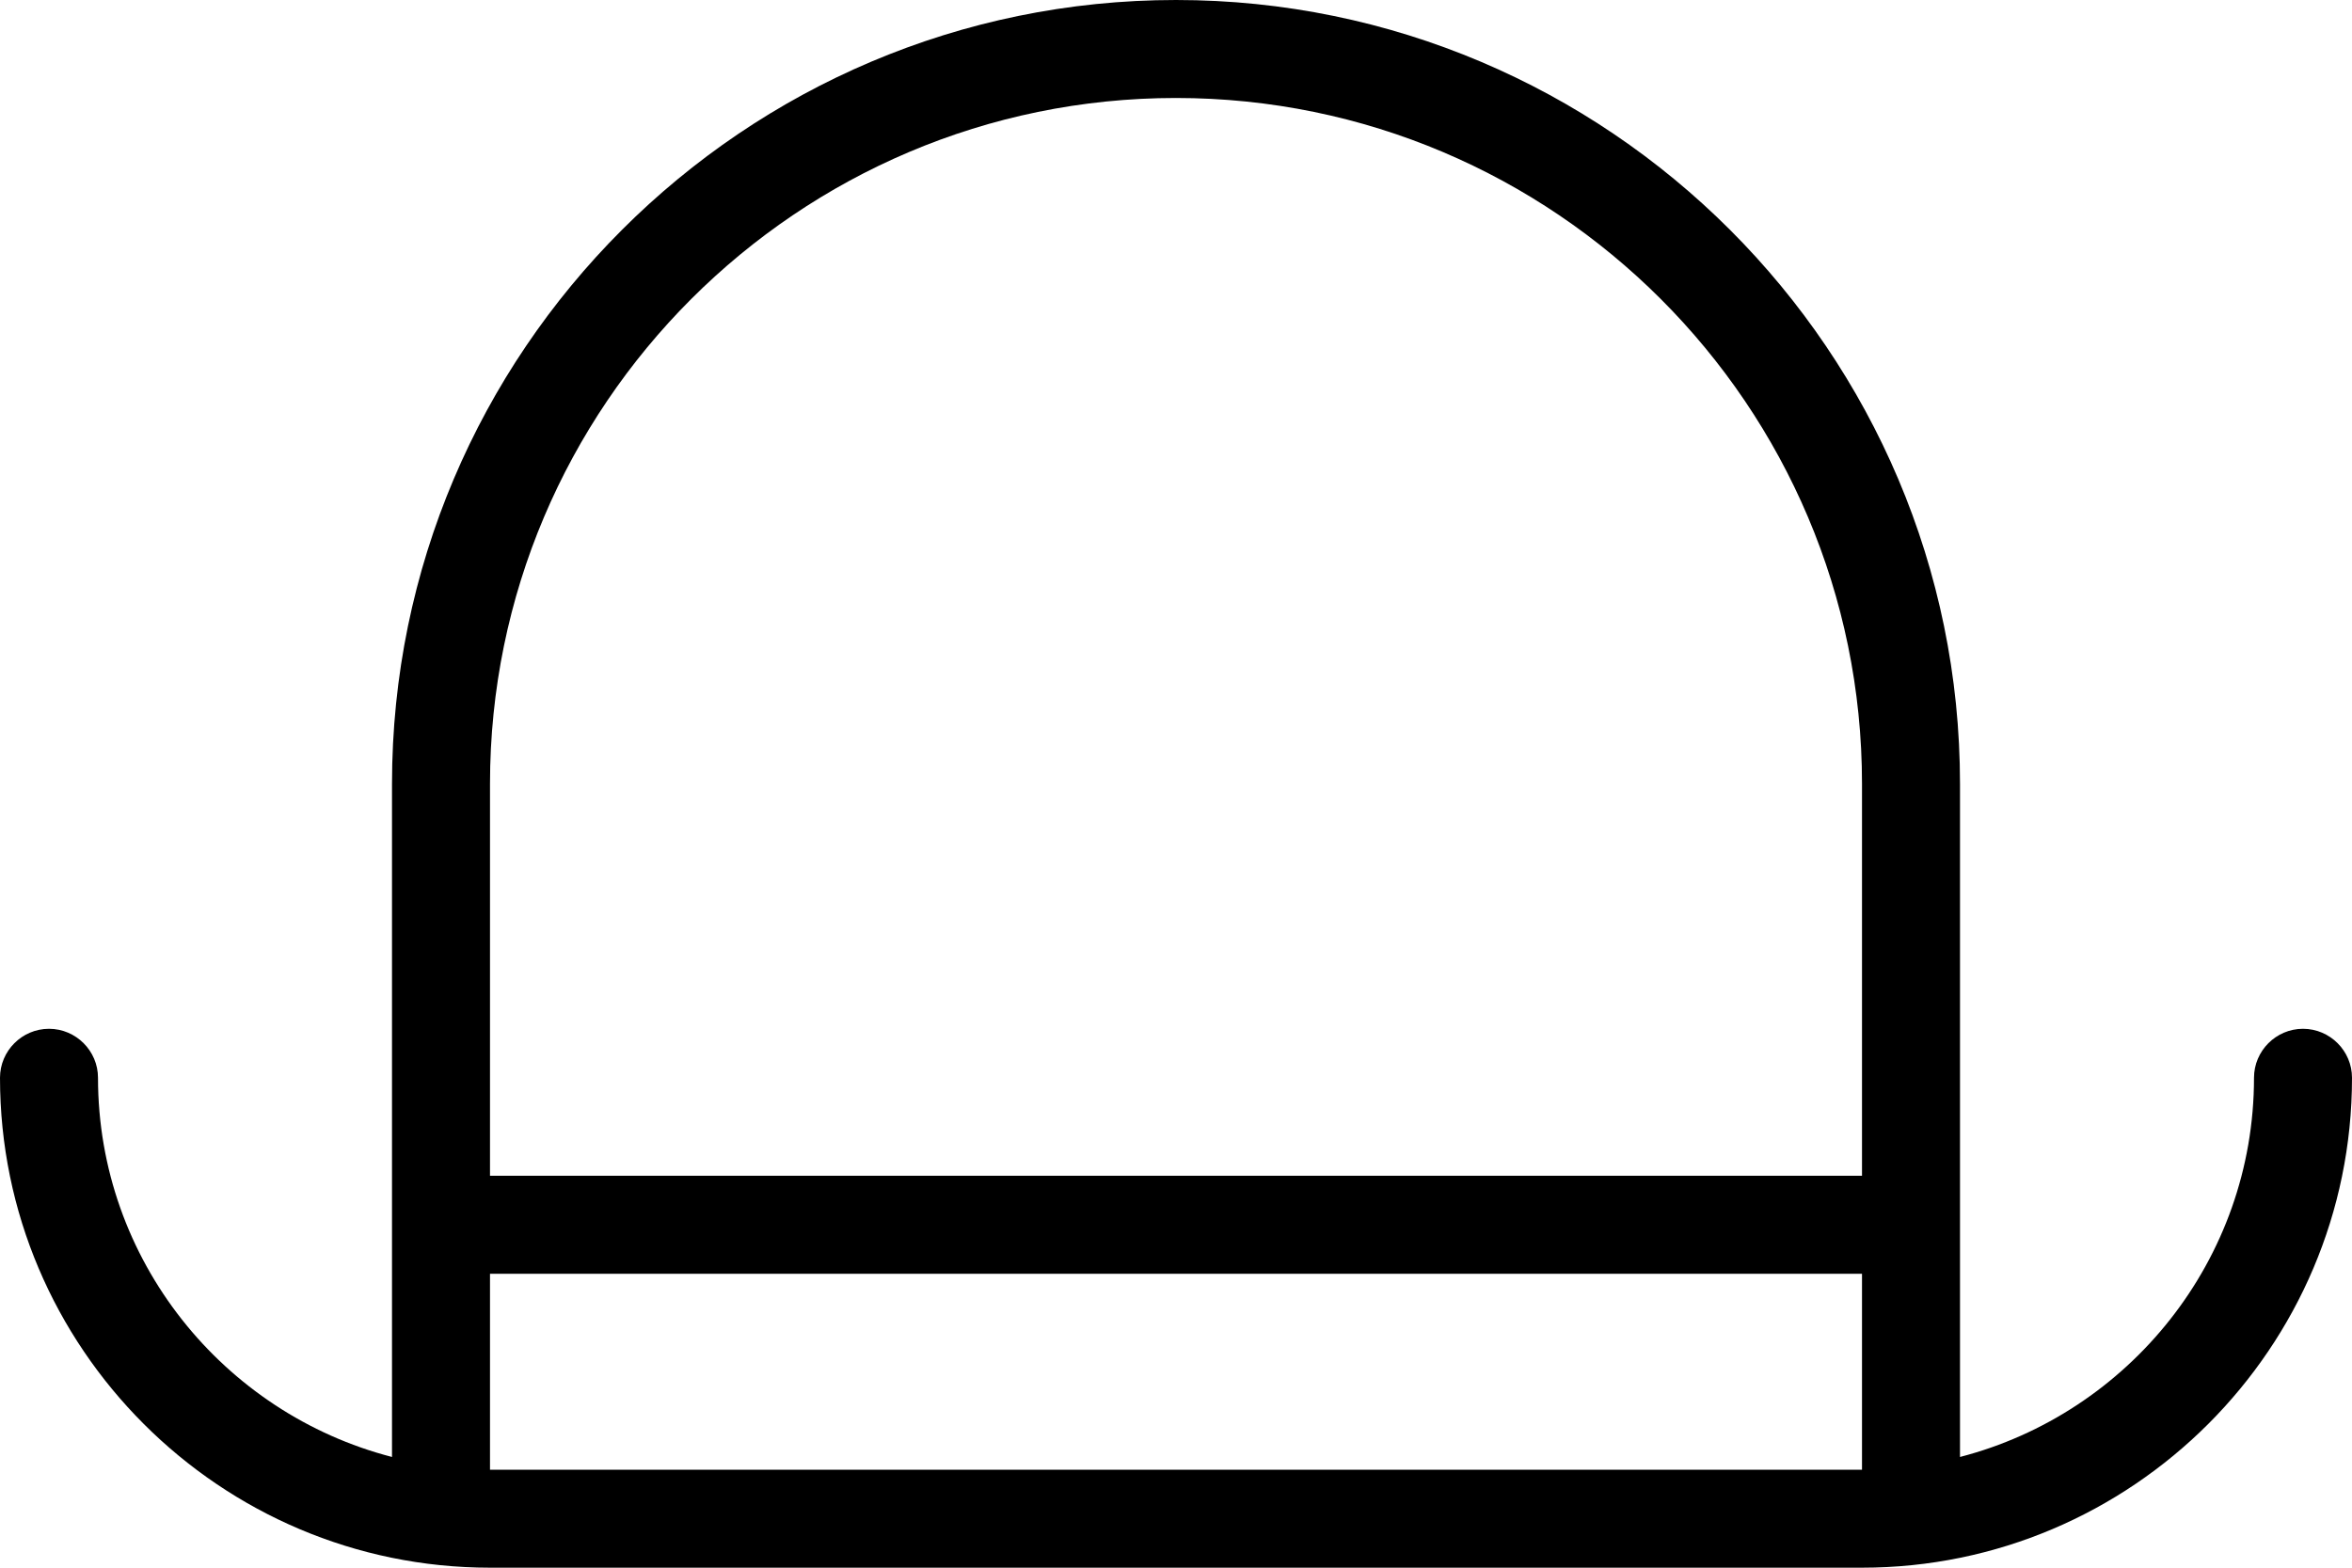 <?xml version="1.0" encoding="UTF-8"?><svg id="Capa_2" xmlns="http://www.w3.org/2000/svg" viewBox="0 0 48 32"><g id="Capa_1-2"><path d="M47,21c-.55,0-1,.45-1,1,0,3.72-2.56,6.85-6,7.74v-13.74C40,7.18,32.82,0,24,0S8,7.18,8,16v13.74c-3.44-.89-6-4.02-6-7.74,0-.55-.45-1-1-1s-1,.45-1,1c0,5.51,4.49,10,10,10h28c5.51,0,10-4.49,10-10,0-.55-.45-1-1-1ZM24,2c7.72,0,14,6.28,14,14v8H10v-8c0-7.72,6.28-14,14-14ZM10,30v-4h28v4H10Z"/></g></svg>